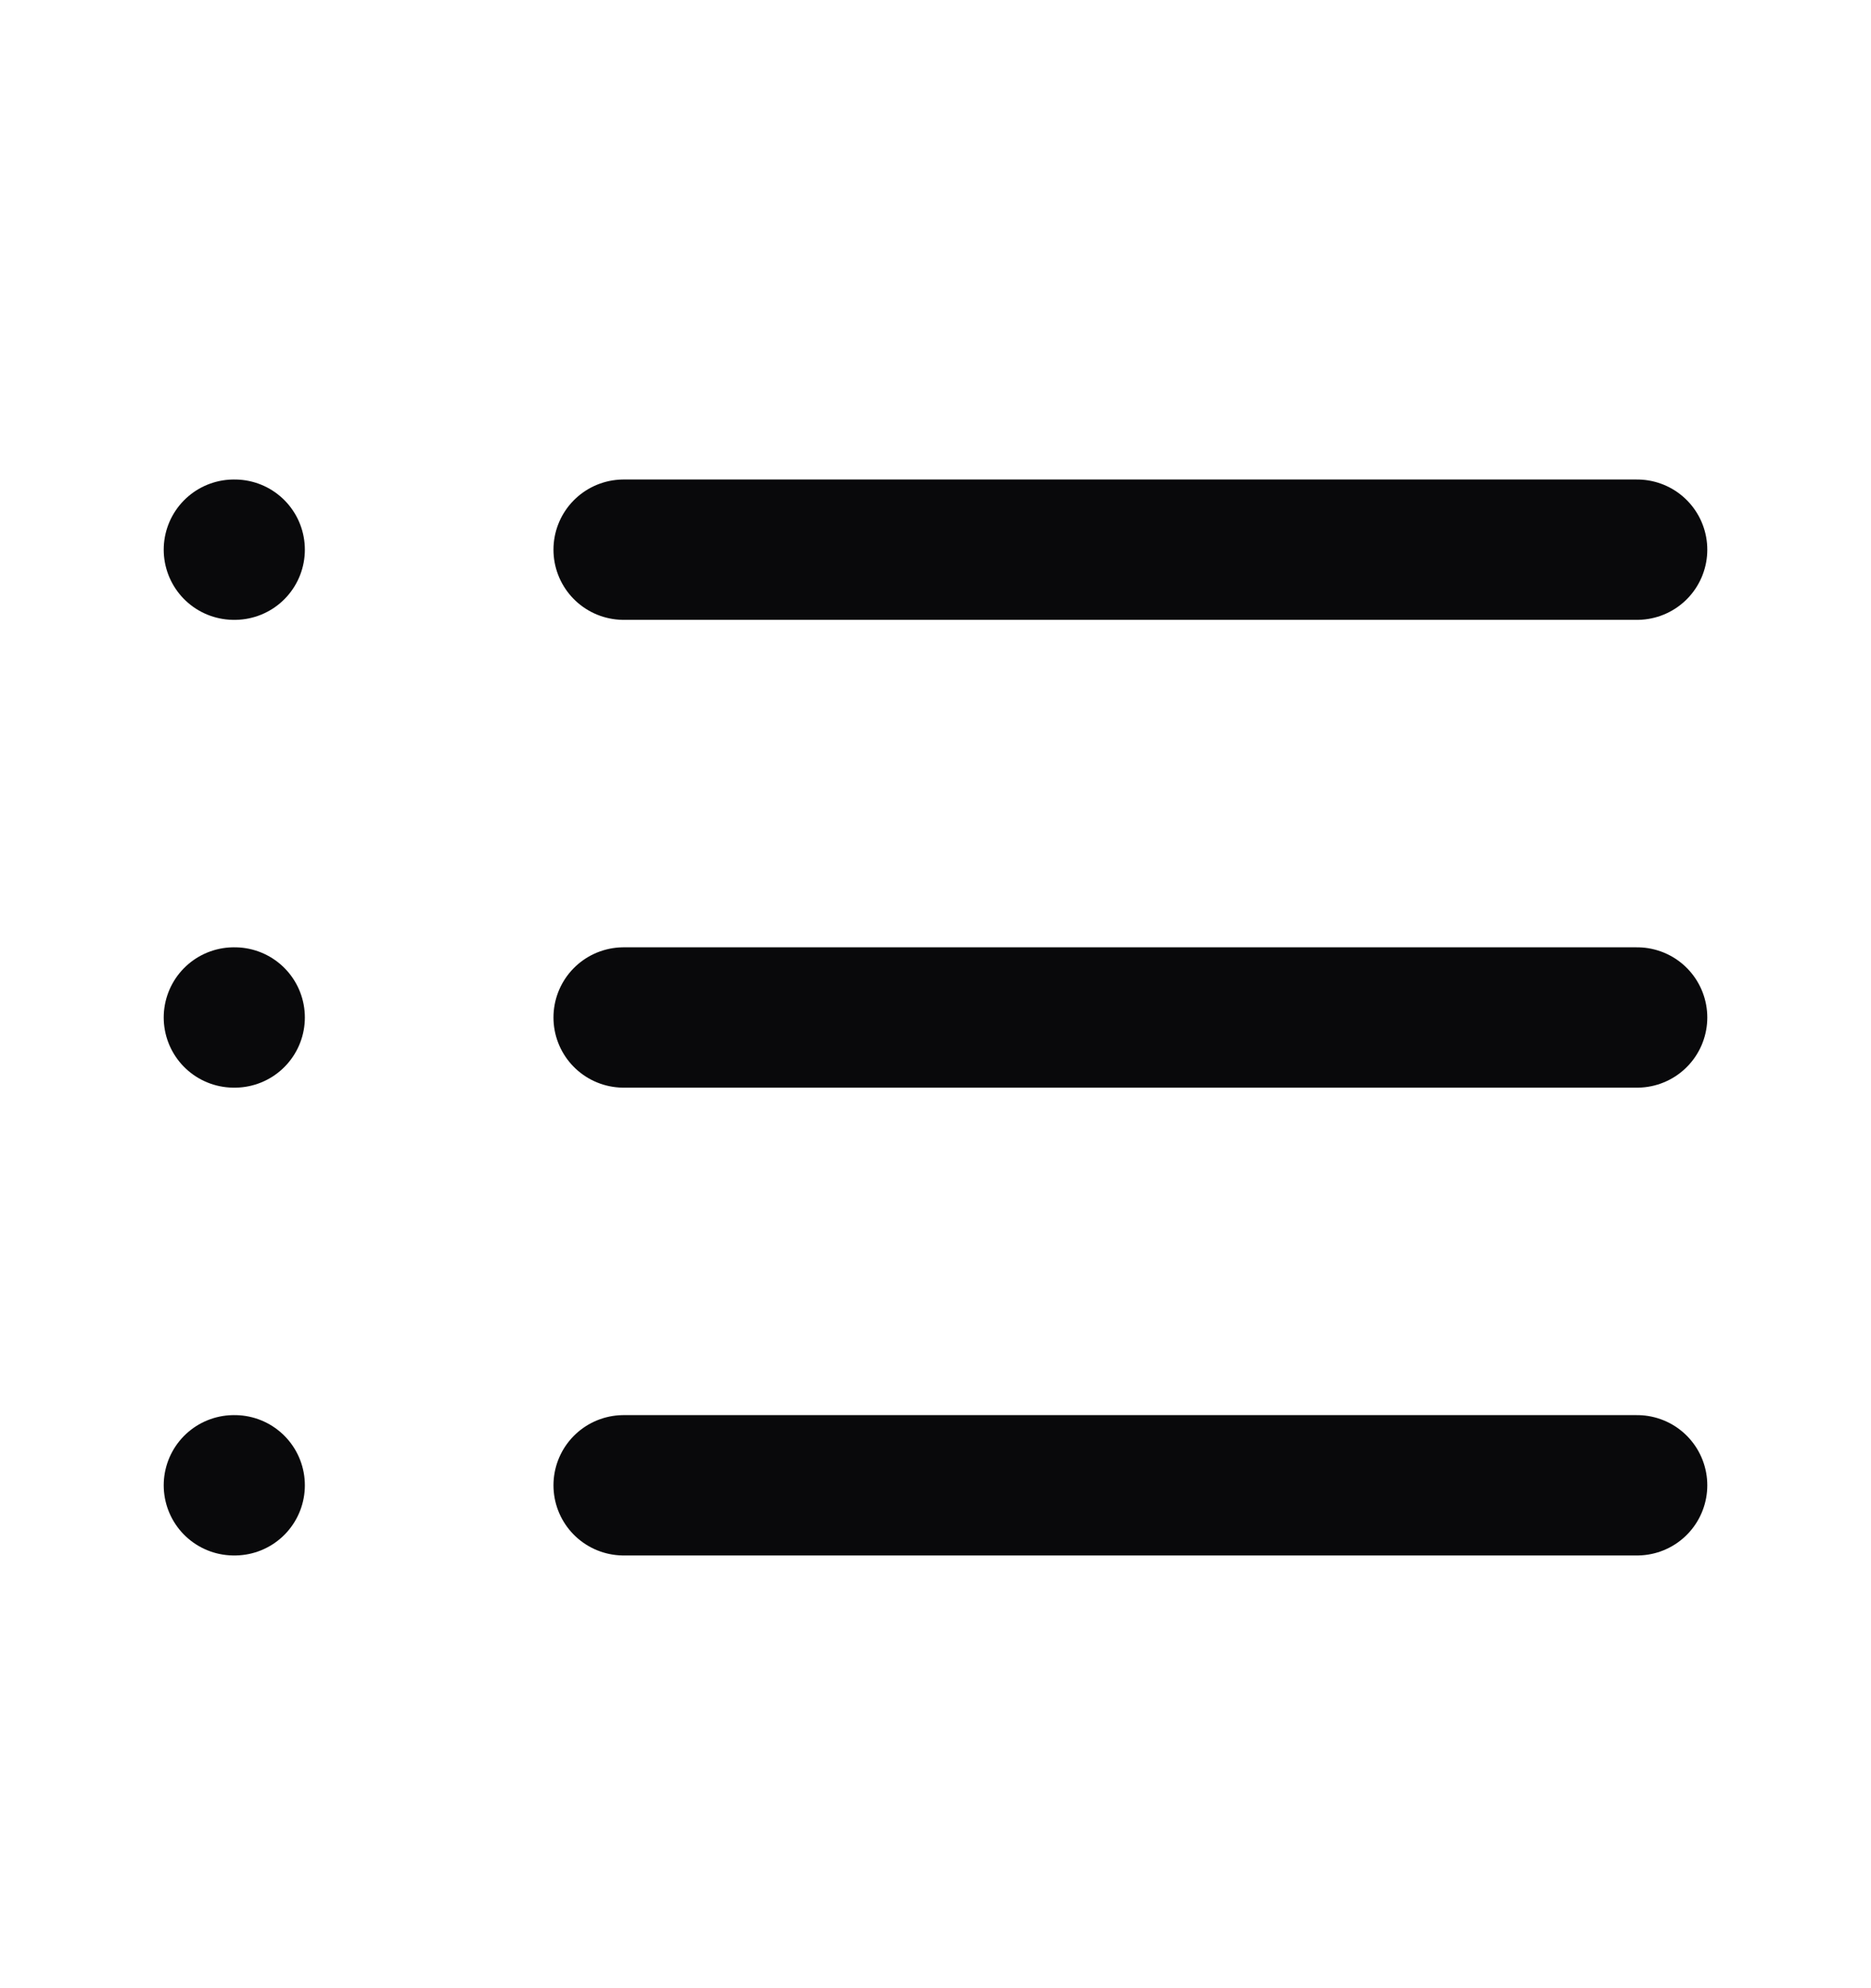 <svg width="16" height="17" viewBox="0 0 16 17" fill="none" xmlns="http://www.w3.org/2000/svg">
<path d="M5.333 4.7H14M5.333 8.7H14M5.333 12.7H14M2 4.7H2.007M2 8.7H2.007M2 12.7H2.007" stroke="#09090B" stroke-width="1.2" stroke-linecap="round" stroke-linejoin="round"/>
</svg>

